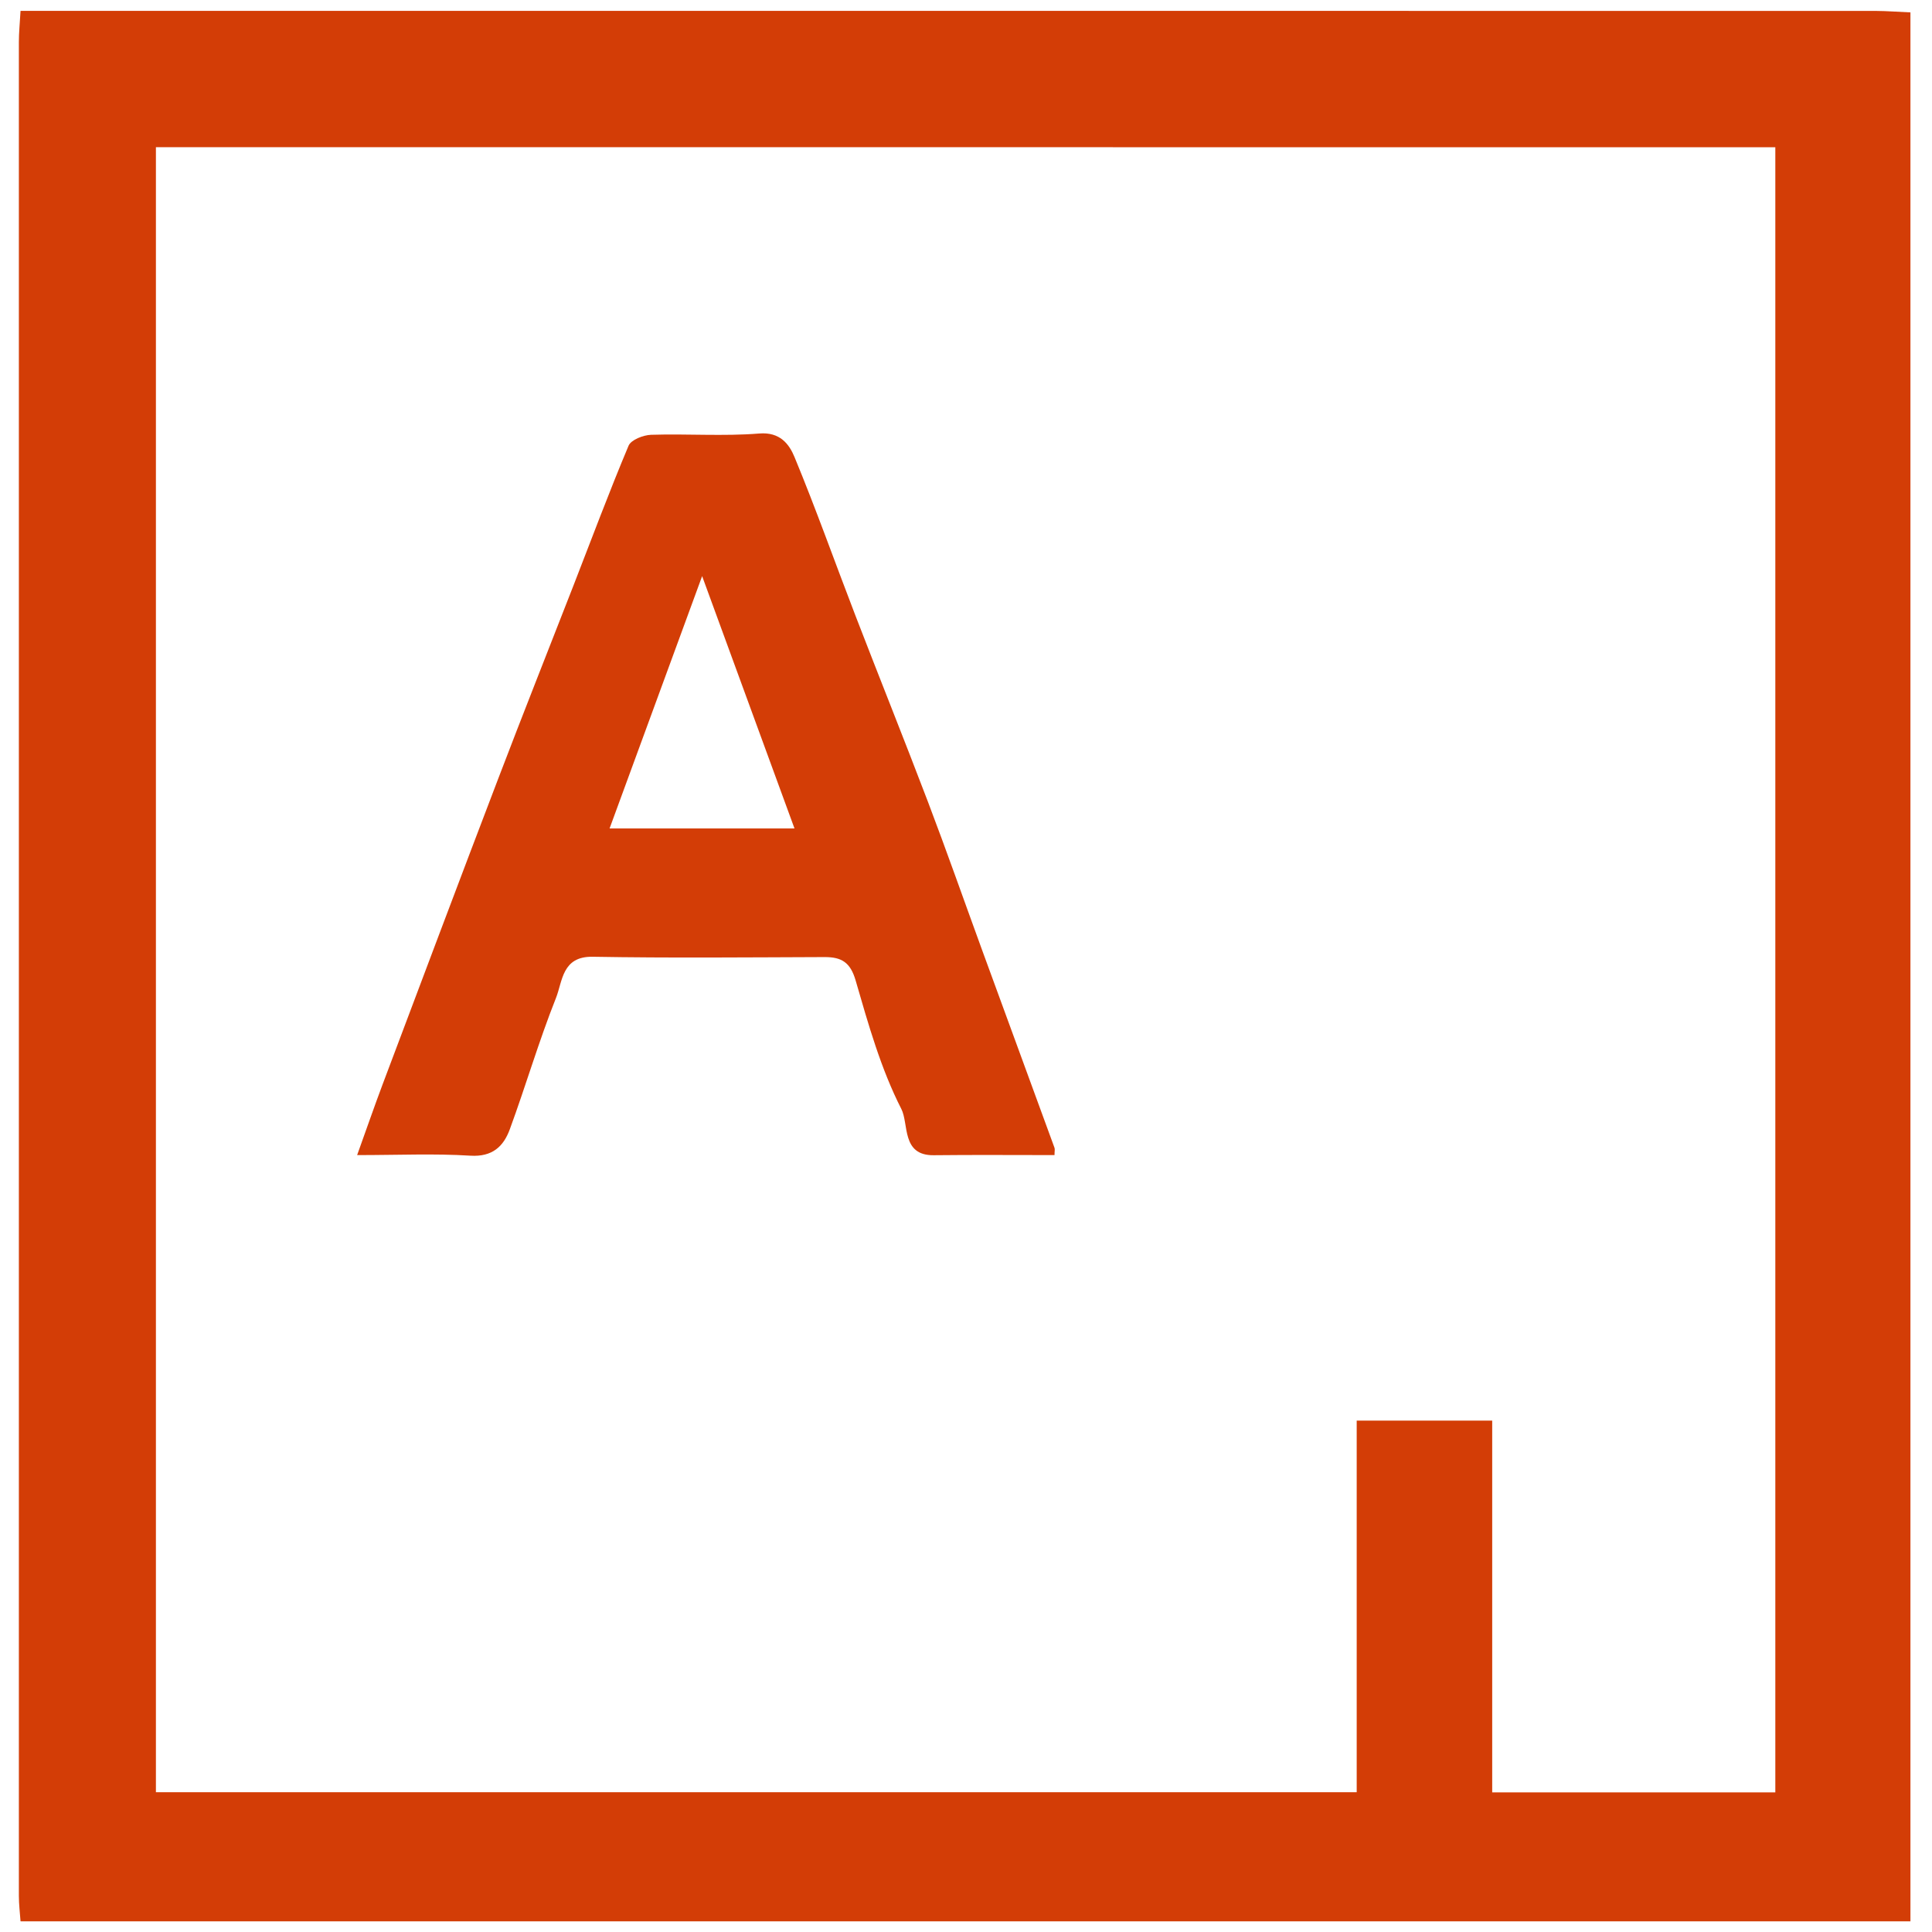 <?xml version="1.0" encoding="utf-8"?>
<!-- Generator: Adobe Illustrator 26.2.1, SVG Export Plug-In . SVG Version: 6.00 Build 0)  -->
<svg version="1.1" id="Layer_1" xmlns="http://www.w3.org/2000/svg" xmlns:xlink="http://www.w3.org/1999/xlink" x="0px" y="0px"
	 viewBox="0 0 301 301" style="enable-background:new 0 0 301 301;" xml:space="preserve">
<style type="text/css">
	.st0{fill:#D33D06;}
</style>
<path class="st0" d="M297.64,1.93c0,99.05,0,198.11,0,297.41c-98.15,0-196.29,0-294.44,0c-0.09-1.31-0.26-2.63-0.26-3.94
	c-0.01-96.29-0.01-192.58,0-288.87c0-1.44,0.15-2.88,0.26-4.84c2.22,0,4.16,0,6.09,0c94.31,0,188.62,0,282.92,0.01
	C294.02,1.71,295.83,1.86,297.64,1.93z M24.29,22.93c0,85.74,0,171.03,0,256.29c62.42,0,124.46,0,187.08,0c0-19.5,0-38.72,0-57.89
	c7.26,0,13.92,0,21.11,0c0,19.59,0,38.81,0,57.92c15.02,0,29.5,0,44.11,0c0-85.56,0-170.85,0-256.31
	C192.39,22.93,108.52,22.93,24.29,22.93z"/>
<path class="st0" d="M164.29,179.96c-6.31,0-12.57-0.05-18.83,0.02c-5.05,0.05-3.84-4.88-5.04-7.22
	c-3.19-6.25-5.14-13.19-7.11-19.99c-0.82-2.84-2.19-3.66-4.81-3.66c-12.06,0.04-24.12,0.16-36.17-0.05
	c-4.78-0.08-4.68,3.83-5.71,6.42c-2.67,6.71-4.7,13.67-7.19,20.45c-0.98,2.68-2.72,4.34-6.16,4.12c-5.59-0.35-11.21-0.09-17.63-0.09
	c1.43-3.97,2.65-7.51,3.97-11.02c5.99-15.89,11.96-31.79,18.02-47.65c3.83-10.04,7.8-20.02,11.7-30.03
	c2.84-7.29,5.57-14.62,8.6-21.82c0.39-0.92,2.29-1.66,3.51-1.7c5.61-0.18,11.26,0.25,16.84-0.2c3.24-0.27,4.67,1.65,5.5,3.66
	c3.37,8.14,6.31,16.45,9.48,24.67c3.74,9.7,7.62,19.35,11.32,29.07c2.92,7.68,5.64,15.44,8.46,23.16
	c3.74,10.24,7.5,20.46,11.24,30.7C164.38,179.05,164.29,179.36,164.29,179.96z M94.97,129.07c9.99,0,19.37,0,28.81,0
	c-4.71-12.86-9.27-25.31-14.39-39.31C104.28,103.69,99.67,116.24,94.97,129.07z"/>
</svg>
